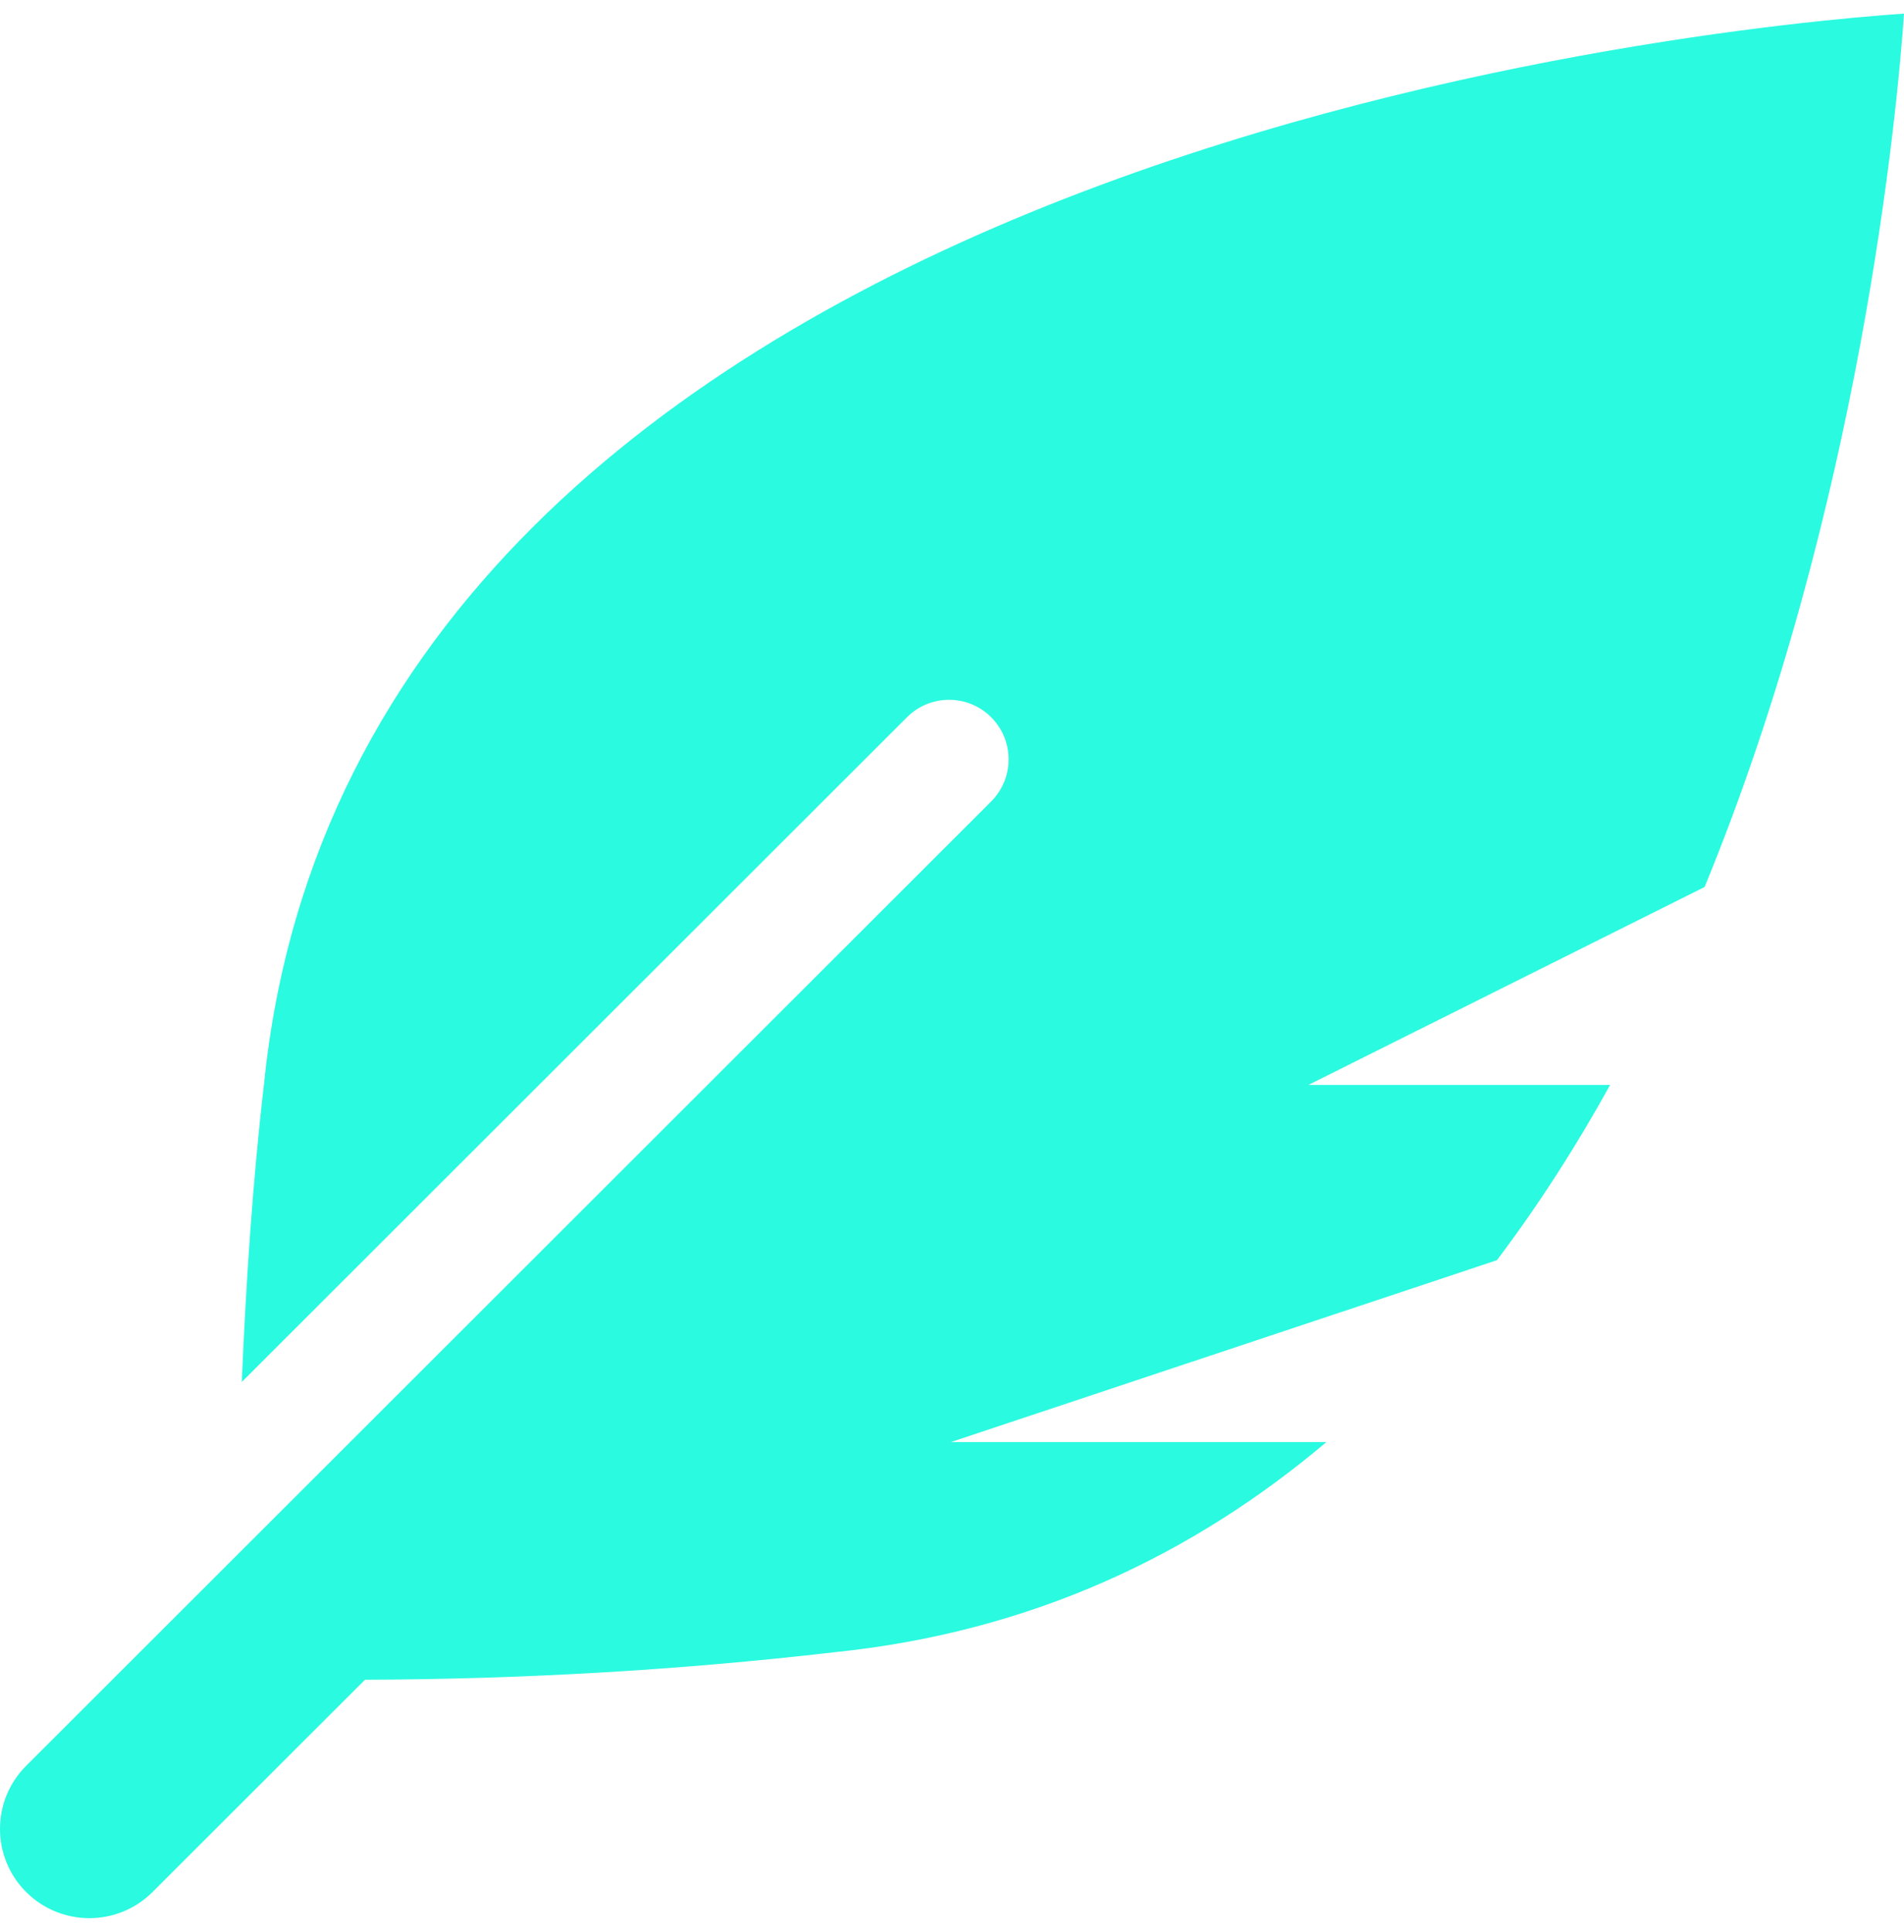 <svg width="70" height="71" viewBox="0 0 70 71" fill="none" xmlns="http://www.w3.org/2000/svg">
<path d="M70 0.5C62.921 0.987 13.185 5.723 9.708 39.822C9.285 43.467 9.046 47.128 8.889 50.792L33.344 26.362C34.199 25.507 35.586 25.507 36.441 26.362C37.295 27.216 37.295 28.601 36.441 29.456L0.962 64.899C-0.321 66.18 -0.321 68.258 0.962 69.539C2.244 70.82 4.324 70.82 5.608 69.539L13.418 61.737C19.173 61.718 24.923 61.391 30.64 60.73C37.951 59.987 43.904 57.111 48.766 53H34.964L55.033 46.317C56.571 44.282 57.955 42.119 59.196 39.875H48.103L62.669 32.6C68.399 18.665 69.752 4.09 70 0.5Z" fill="#2AFAE0"/>
</svg>
